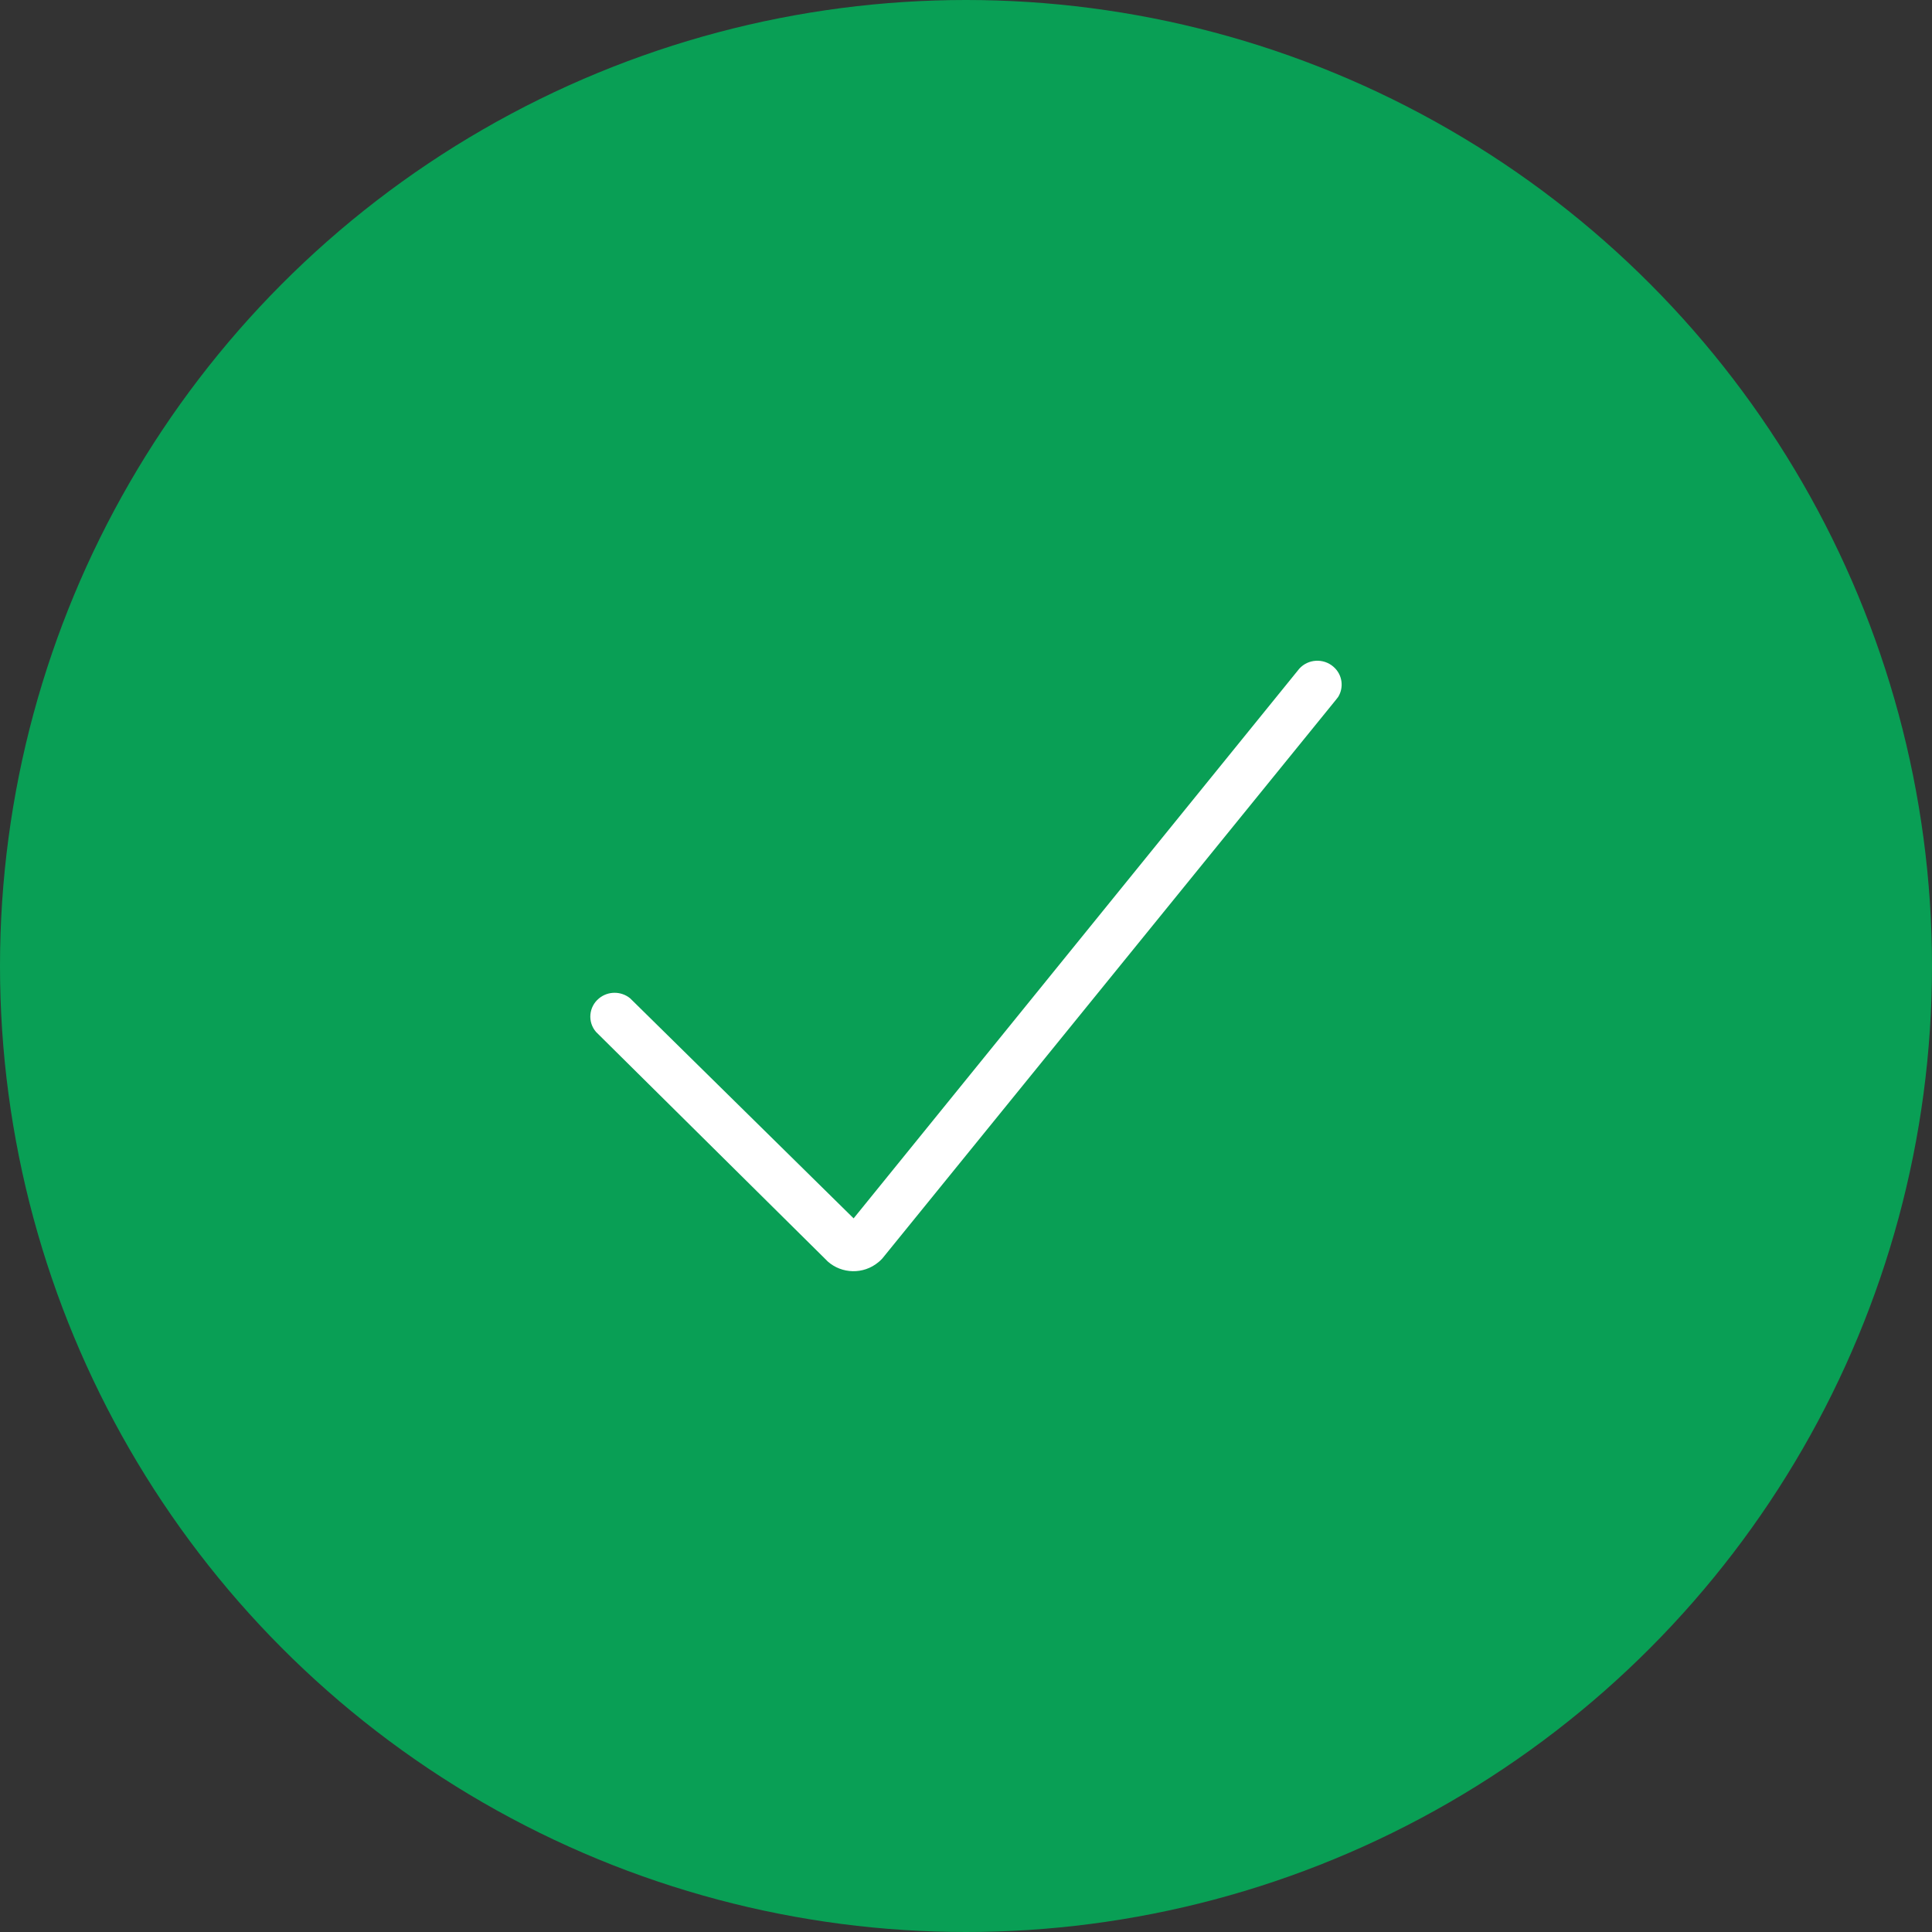 <?xml version="1.0" encoding="UTF-8"?>
<svg width="24px" height="24px" viewBox="0 0 24 24" version="1.1" xmlns="http://www.w3.org/2000/svg" xmlns:xlink="http://www.w3.org/1999/xlink">
    <rect x="0" y="0" width="24" height="24" fill="#333333" stroke="none"/>
    <title>Group 26</title>
    <g id="Page-1" stroke="none" stroke-width="1" fill="none" fill-rule="evenodd">
        <g id="VunerableCustomers-MoneyWorriesTab" transform="translate(-730, -853)">
            <g id="Group-26" transform="translate(730, 853)">
                <circle id="Oval" fill="#099F55" cx="12" cy="12" r="12"></circle>
                <g id="icon/service/tick" transform="translate(5, 5)" fill="#FFFFFF">
                    <rect id="icon_container" fill-opacity="0" x="0" y="0" width="14" height="14"></rect>
                    <g id="Colour" transform="translate(2.333, 3.208)" fill-rule="nonzero">
                        <path d="M8.807,0.099 C8.917,-0.023 9.108,-0.034 9.232,0.075 C9.343,0.171 9.364,0.33 9.29,0.45 L9.257,0.492 L3.627,7.426 L3.597,7.456 C3.592,7.46 3.587,7.465 3.578,7.472 C3.393,7.626 3.124,7.618 2.949,7.462 L2.903,7.416 L0.071,4.611 C-0.036,4.487 -0.02,4.3 0.107,4.195 C0.22,4.101 0.383,4.103 0.493,4.192 L0.532,4.23 L3.271,6.927 L8.807,0.099 Z" id="icon_shape"></path>
                    </g>
                </g>
            </g>
        </g>
    </g>
</svg>